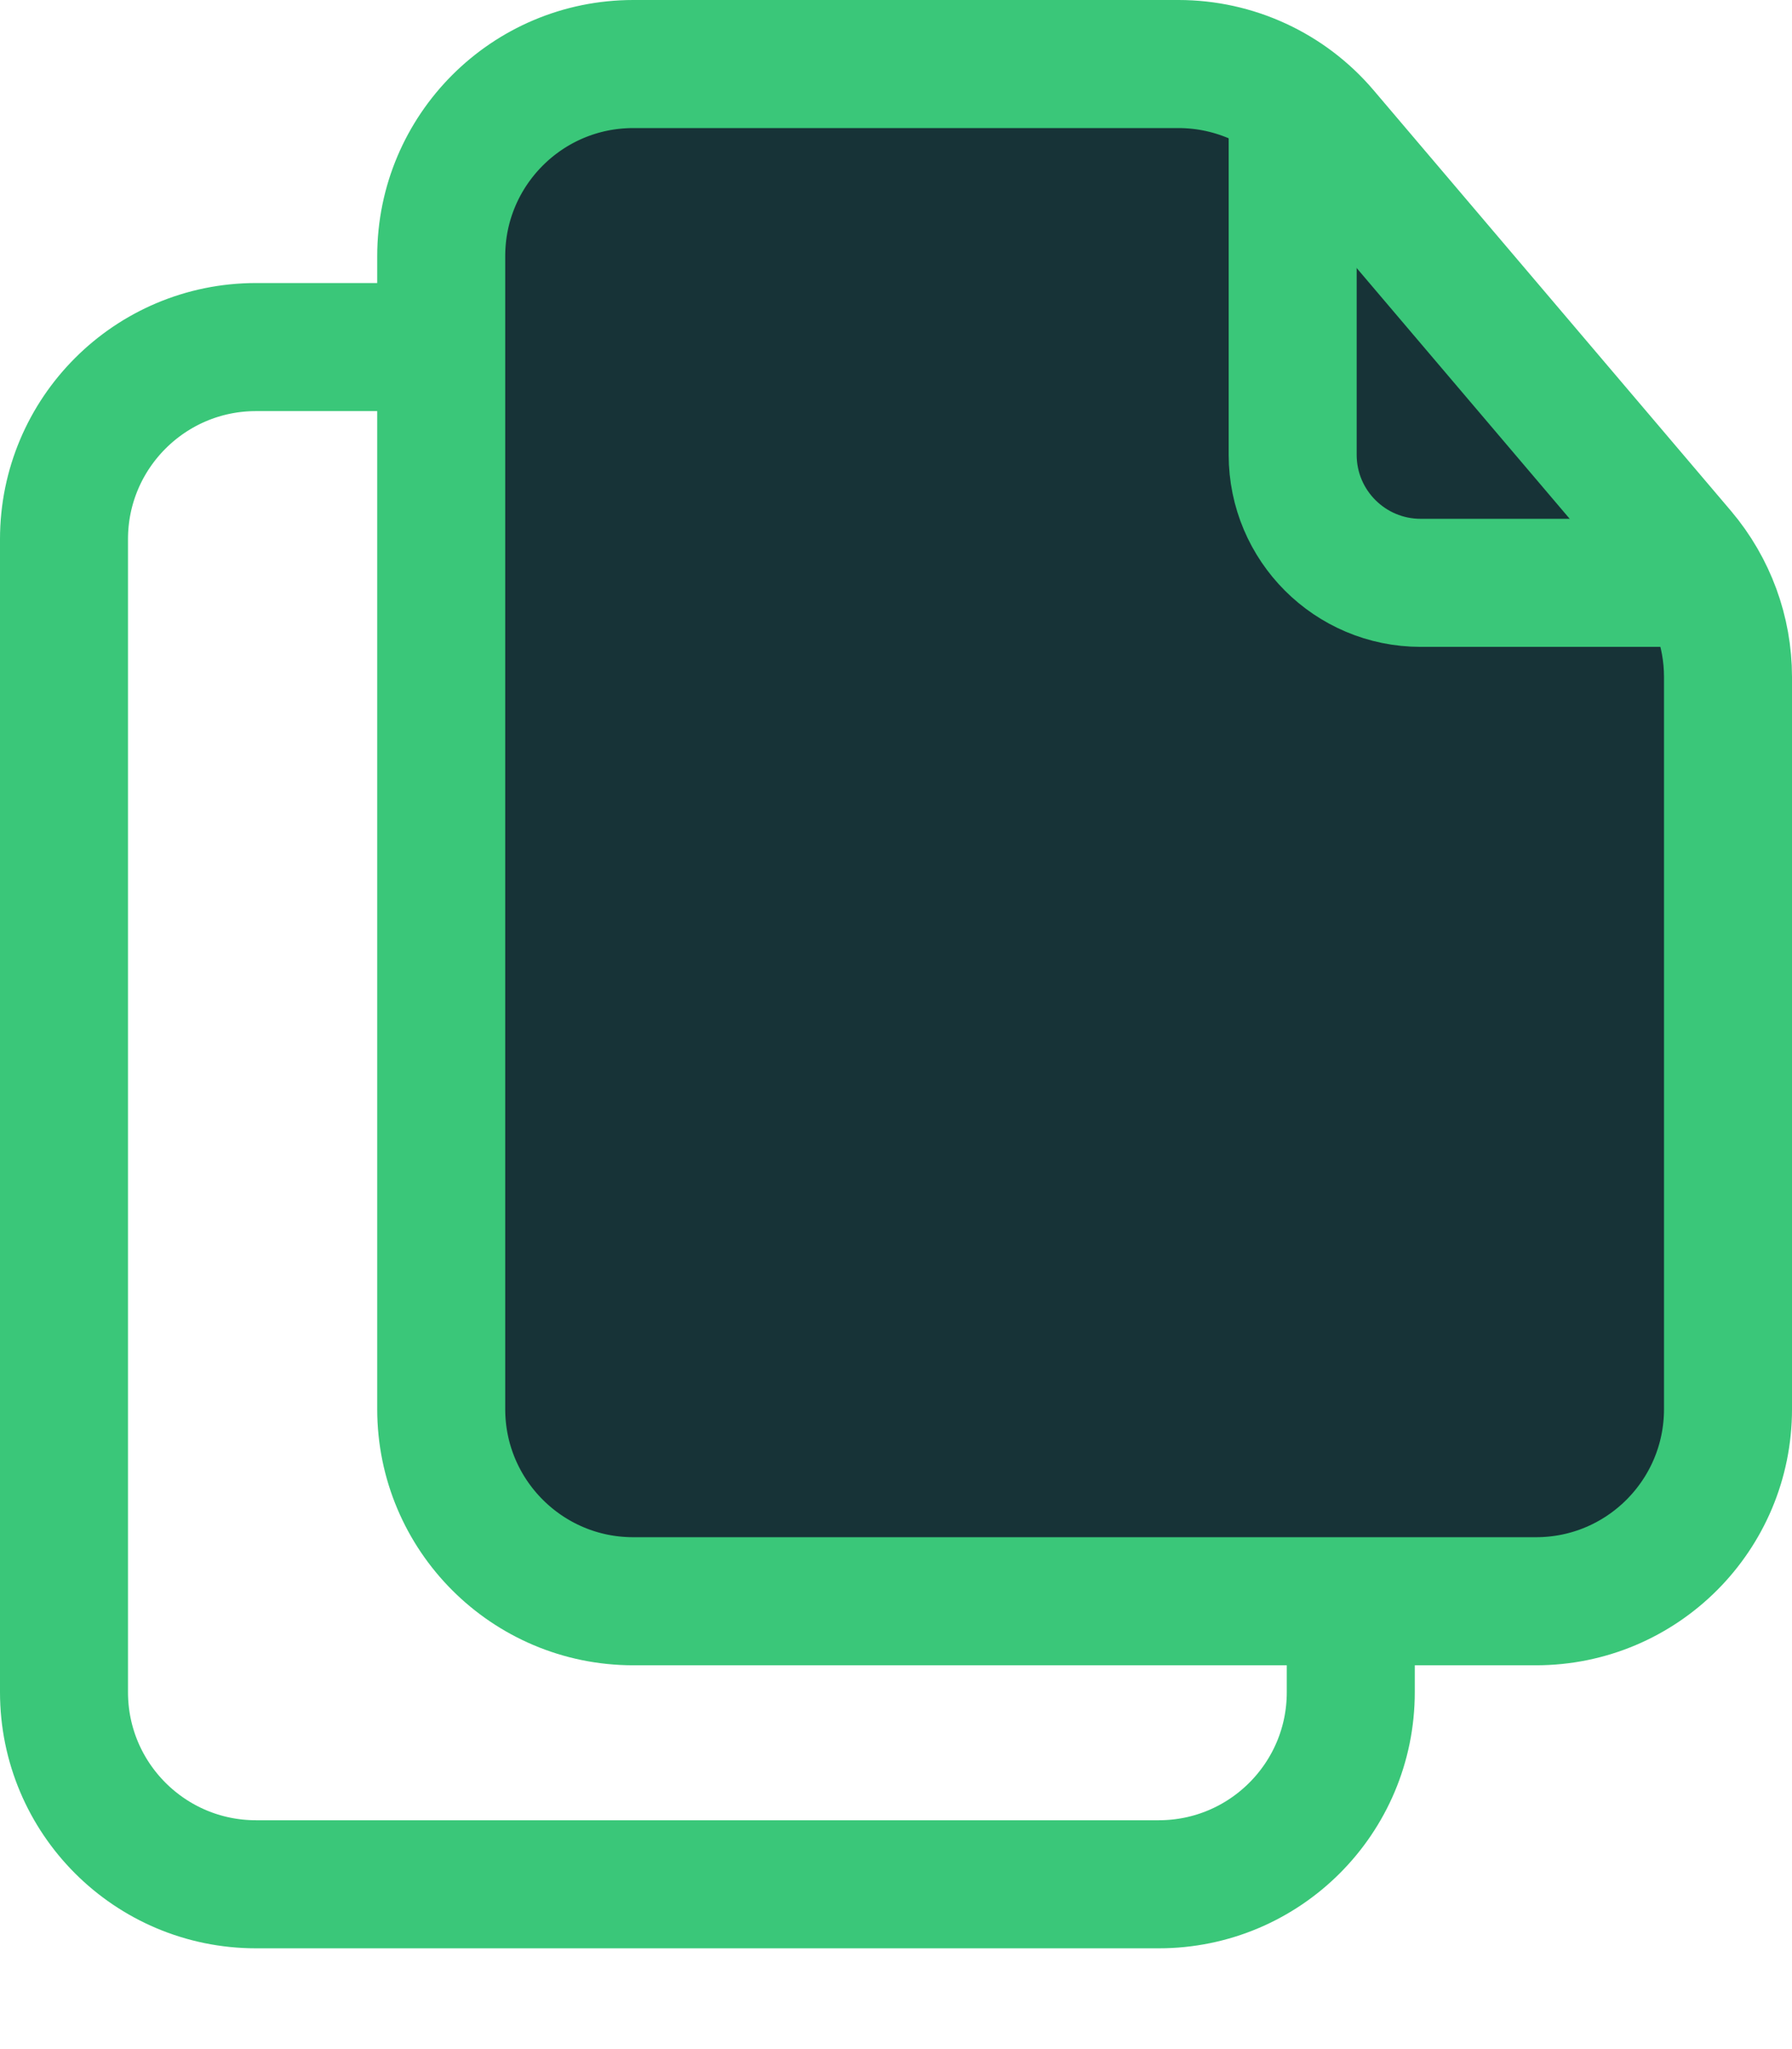 <svg width="14" height="16" viewBox="0 0 14 16" fill="none" xmlns="http://www.w3.org/2000/svg">
<path d="M2 2.71H6.26C6.7 2.711 7.117 2.904 7.402 3.239L10.195 6.525C10.426 6.796 10.553 7.141 10.553 7.497V13.213C10.553 14.042 9.881 14.713 9.053 14.713H2C1.172 14.713 0.5 14.042 0.5 13.213V4.21C0.5 3.382 1.172 2.71 2 2.71Z" stroke="#3AC779"/>
<path d="M4.947 0.5H9.207C9.647 0.5 10.065 0.693 10.35 1.028L13.143 4.314C13.373 4.586 13.5 4.93 13.5 5.286V11.003C13.5 11.831 12.829 12.503 12 12.503H4.947C4.119 12.503 3.447 11.831 3.447 11.003V2C3.447 1.172 4.119 0.5 4.947 0.5Z" fill="#173337" stroke="#3AC779"/>
<path d="M13.35 4.551H11.099C10.547 4.551 10.099 4.104 10.099 3.551V0.65" stroke="#3AC779"/>
</svg>
